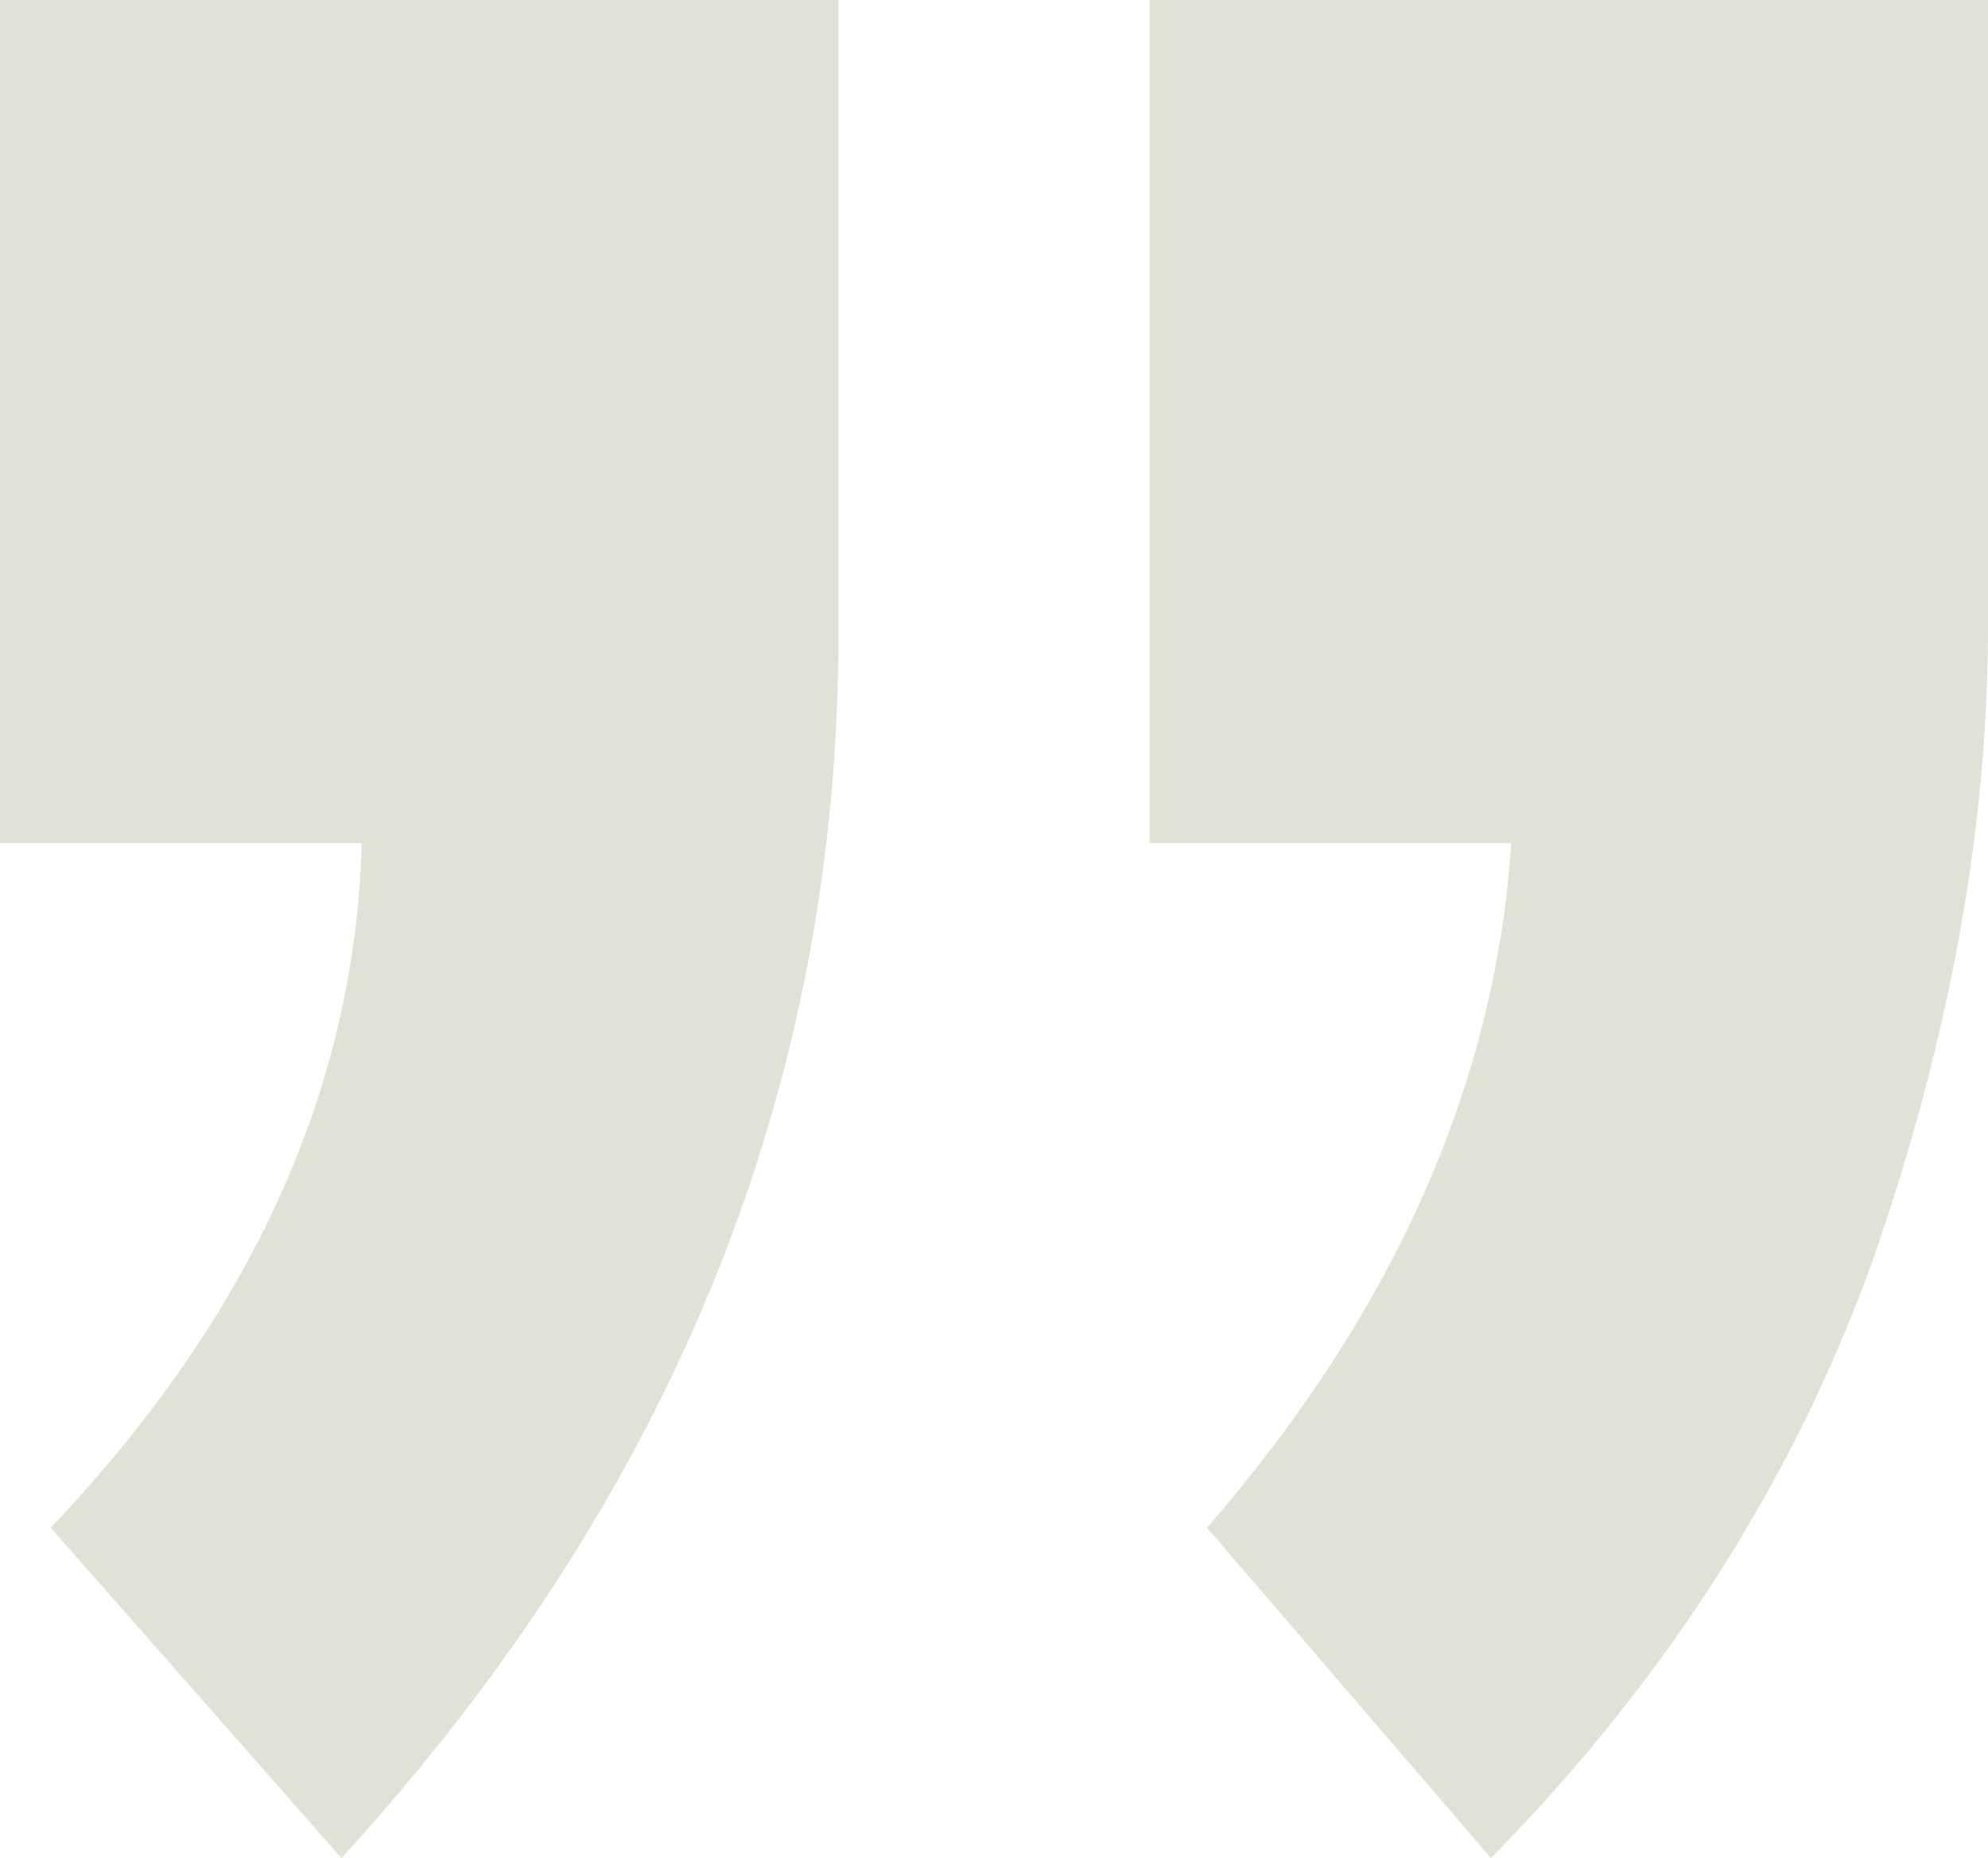 <svg width="183" height="171" viewBox="0 0 183 171" fill="none" xmlns="http://www.w3.org/2000/svg">
<path d="M137.25 171L111.107 140.6C128.328 120.756 137.665 99.75 139.117 77.583H105.816V-2.88337e-06H183V57.633C183 76.211 179.473 95.633 172.418 115.9C165.156 136.167 153.434 154.533 137.25 171ZM31.434 171L4.668 140.6C23.134 121.178 32.679 100.172 33.301 77.583H7.37607e-07V-2.88337e-06H77.184V58.267C77.184 100.067 61.934 137.644 31.434 171Z" fill="#DEE3D5"/>
</svg>
